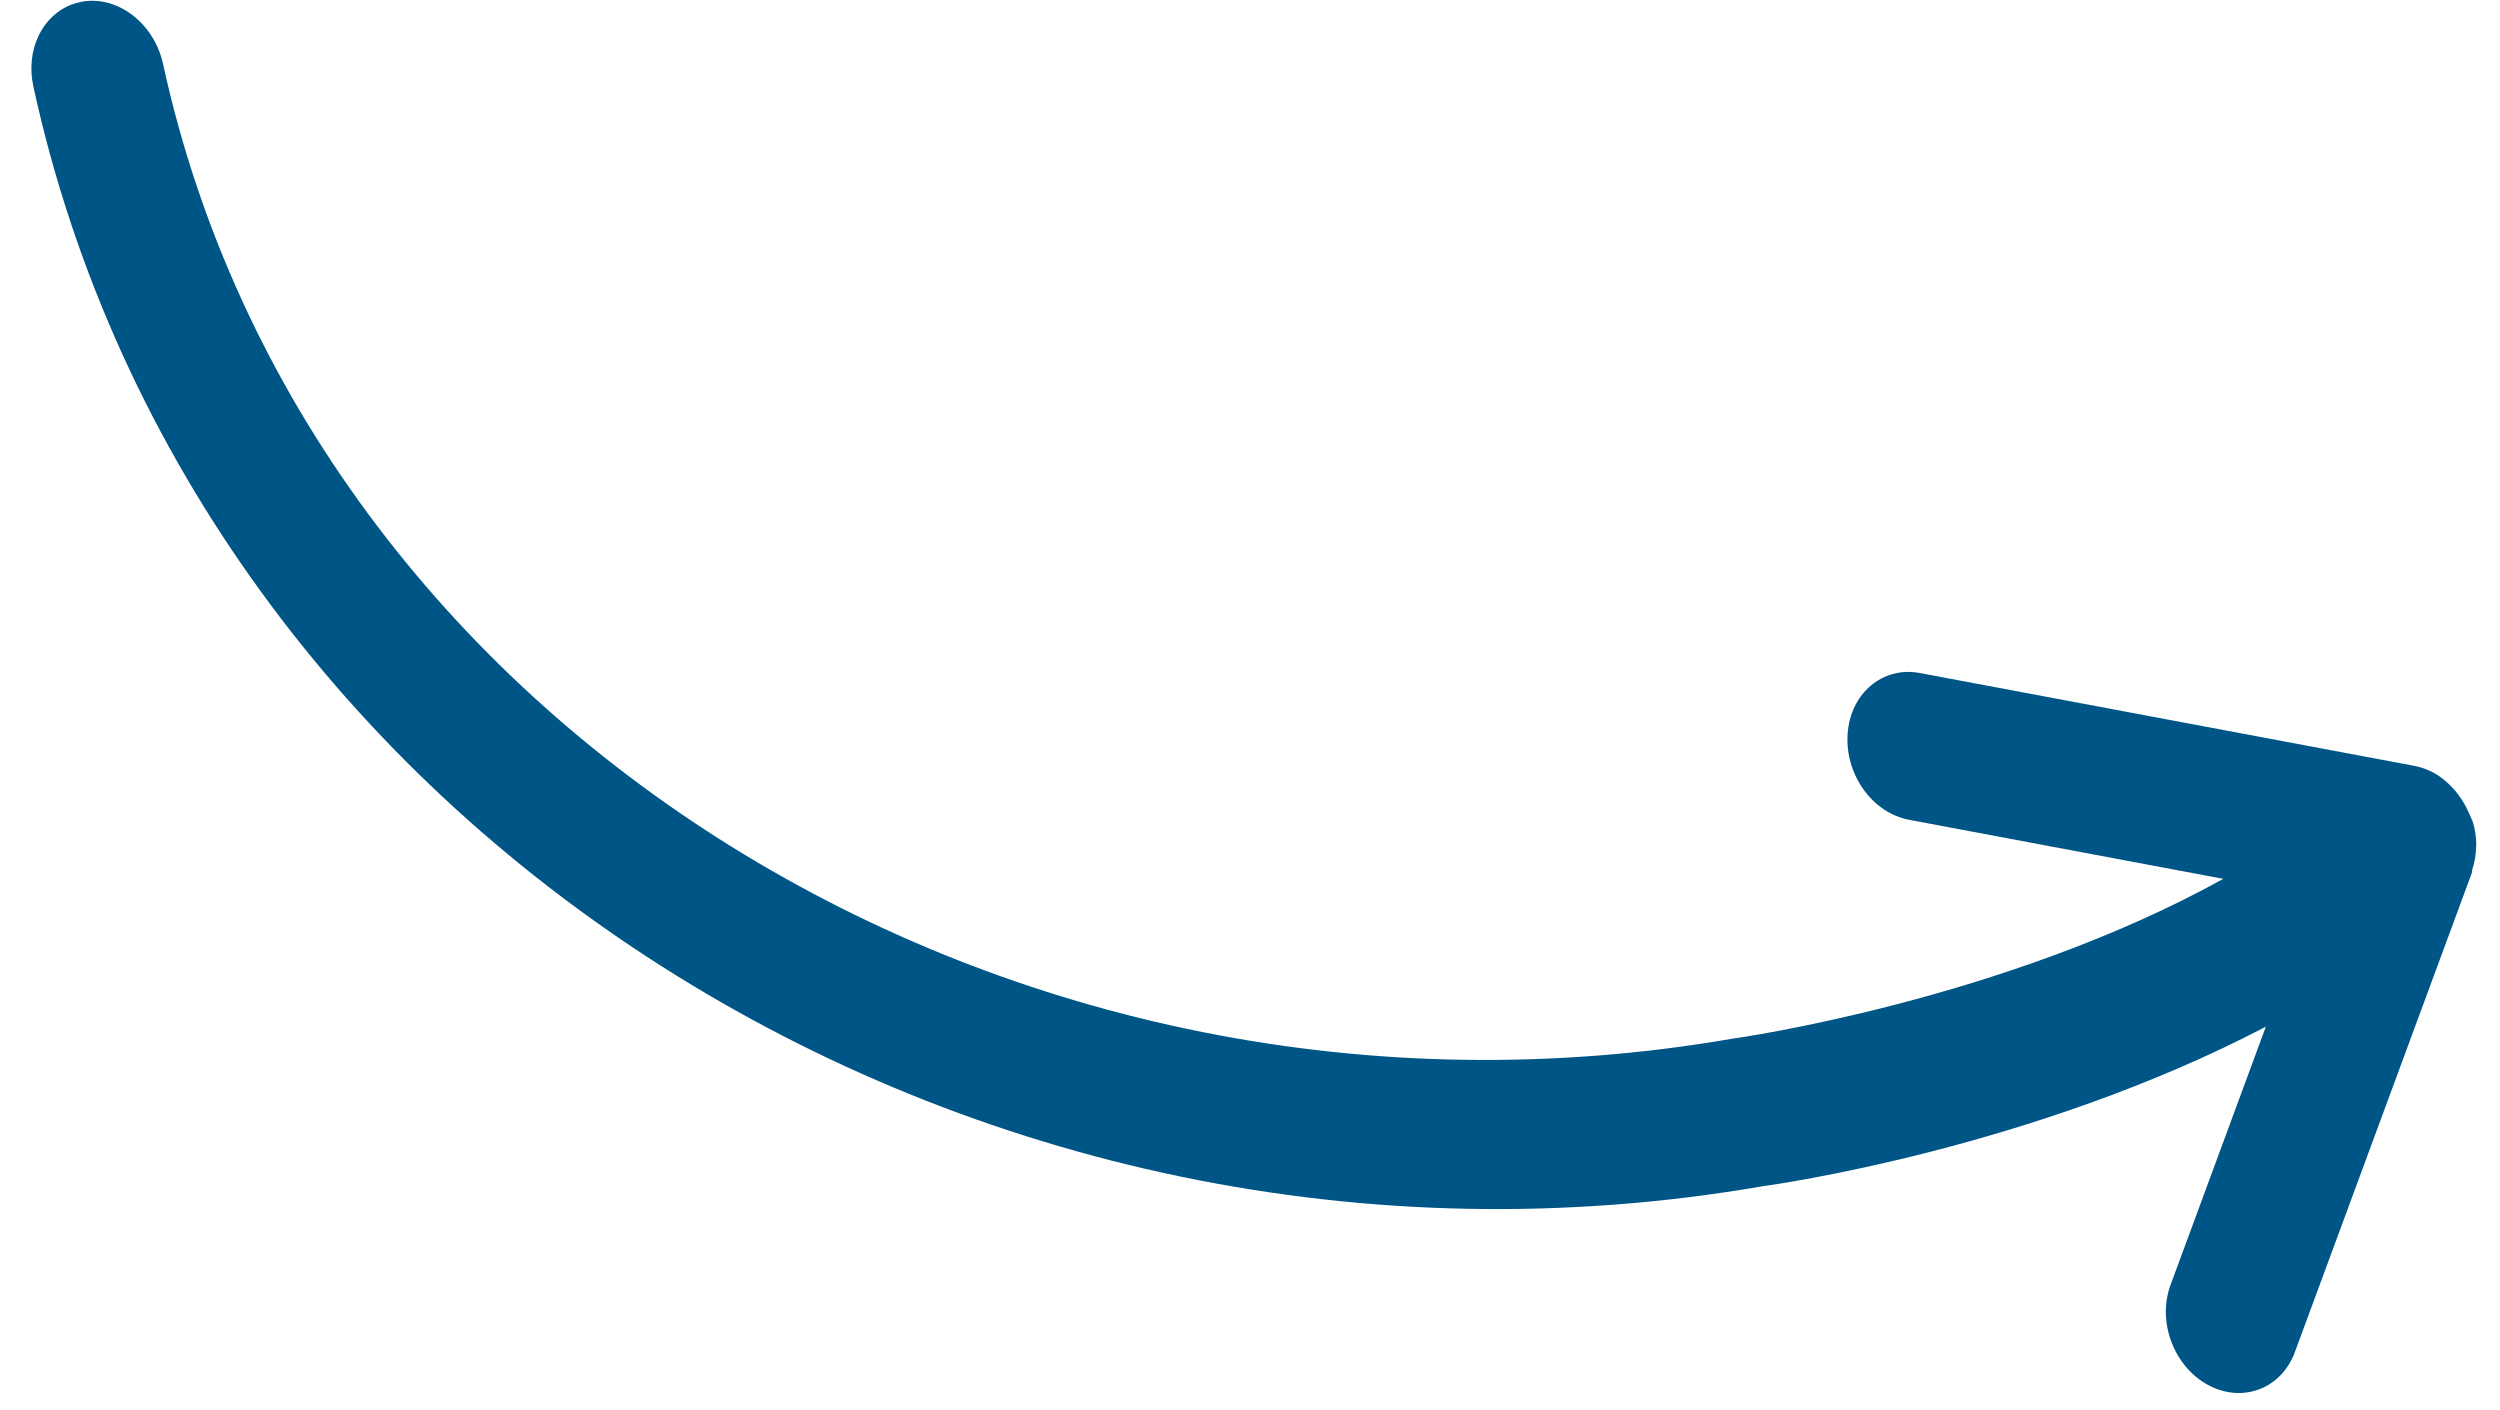 <svg xmlns="http://www.w3.org/2000/svg" width="78" height="44" fill="none"><path fill="#005587" d="m75.941 24.115.003.001.009.008c.228.124.427.301.608.5.056.06.1.12.148.185.12.16.222.333.304.523.032.07.068.133.093.207.013.037.035.068.047.105.069.23.103.463.108.692.002.024-.007.046-.007.07 0 .255-.046.498-.12.731-.01.033-.004.069-.015.102L71.6 42.185c-.422 1.144-1.632 1.606-2.706 1.028-1.07-.578-1.597-1.974-1.174-3.12l2.974-8.06c-7.259 3.798-15.344 4.932-15.727 4.982C30.286 41.275 6.094 25.881 1.041 2.7.79 1.55 1.323.475 2.254.135c.1-.036.202-.064.31-.084C3.68-.142 4.81.73 5.088 1.998 9.59 22.648 31.517 36.295 54.032 32.41c.104-.013 8.46-1.18 15.335-4.99l-9.804-1.842c-1.149-.217-2.006-1.417-1.917-2.682.087-1.265 1.09-2.11 2.24-1.9l15.453 2.901c.21.042.412.116.602.218Z"/></svg>
